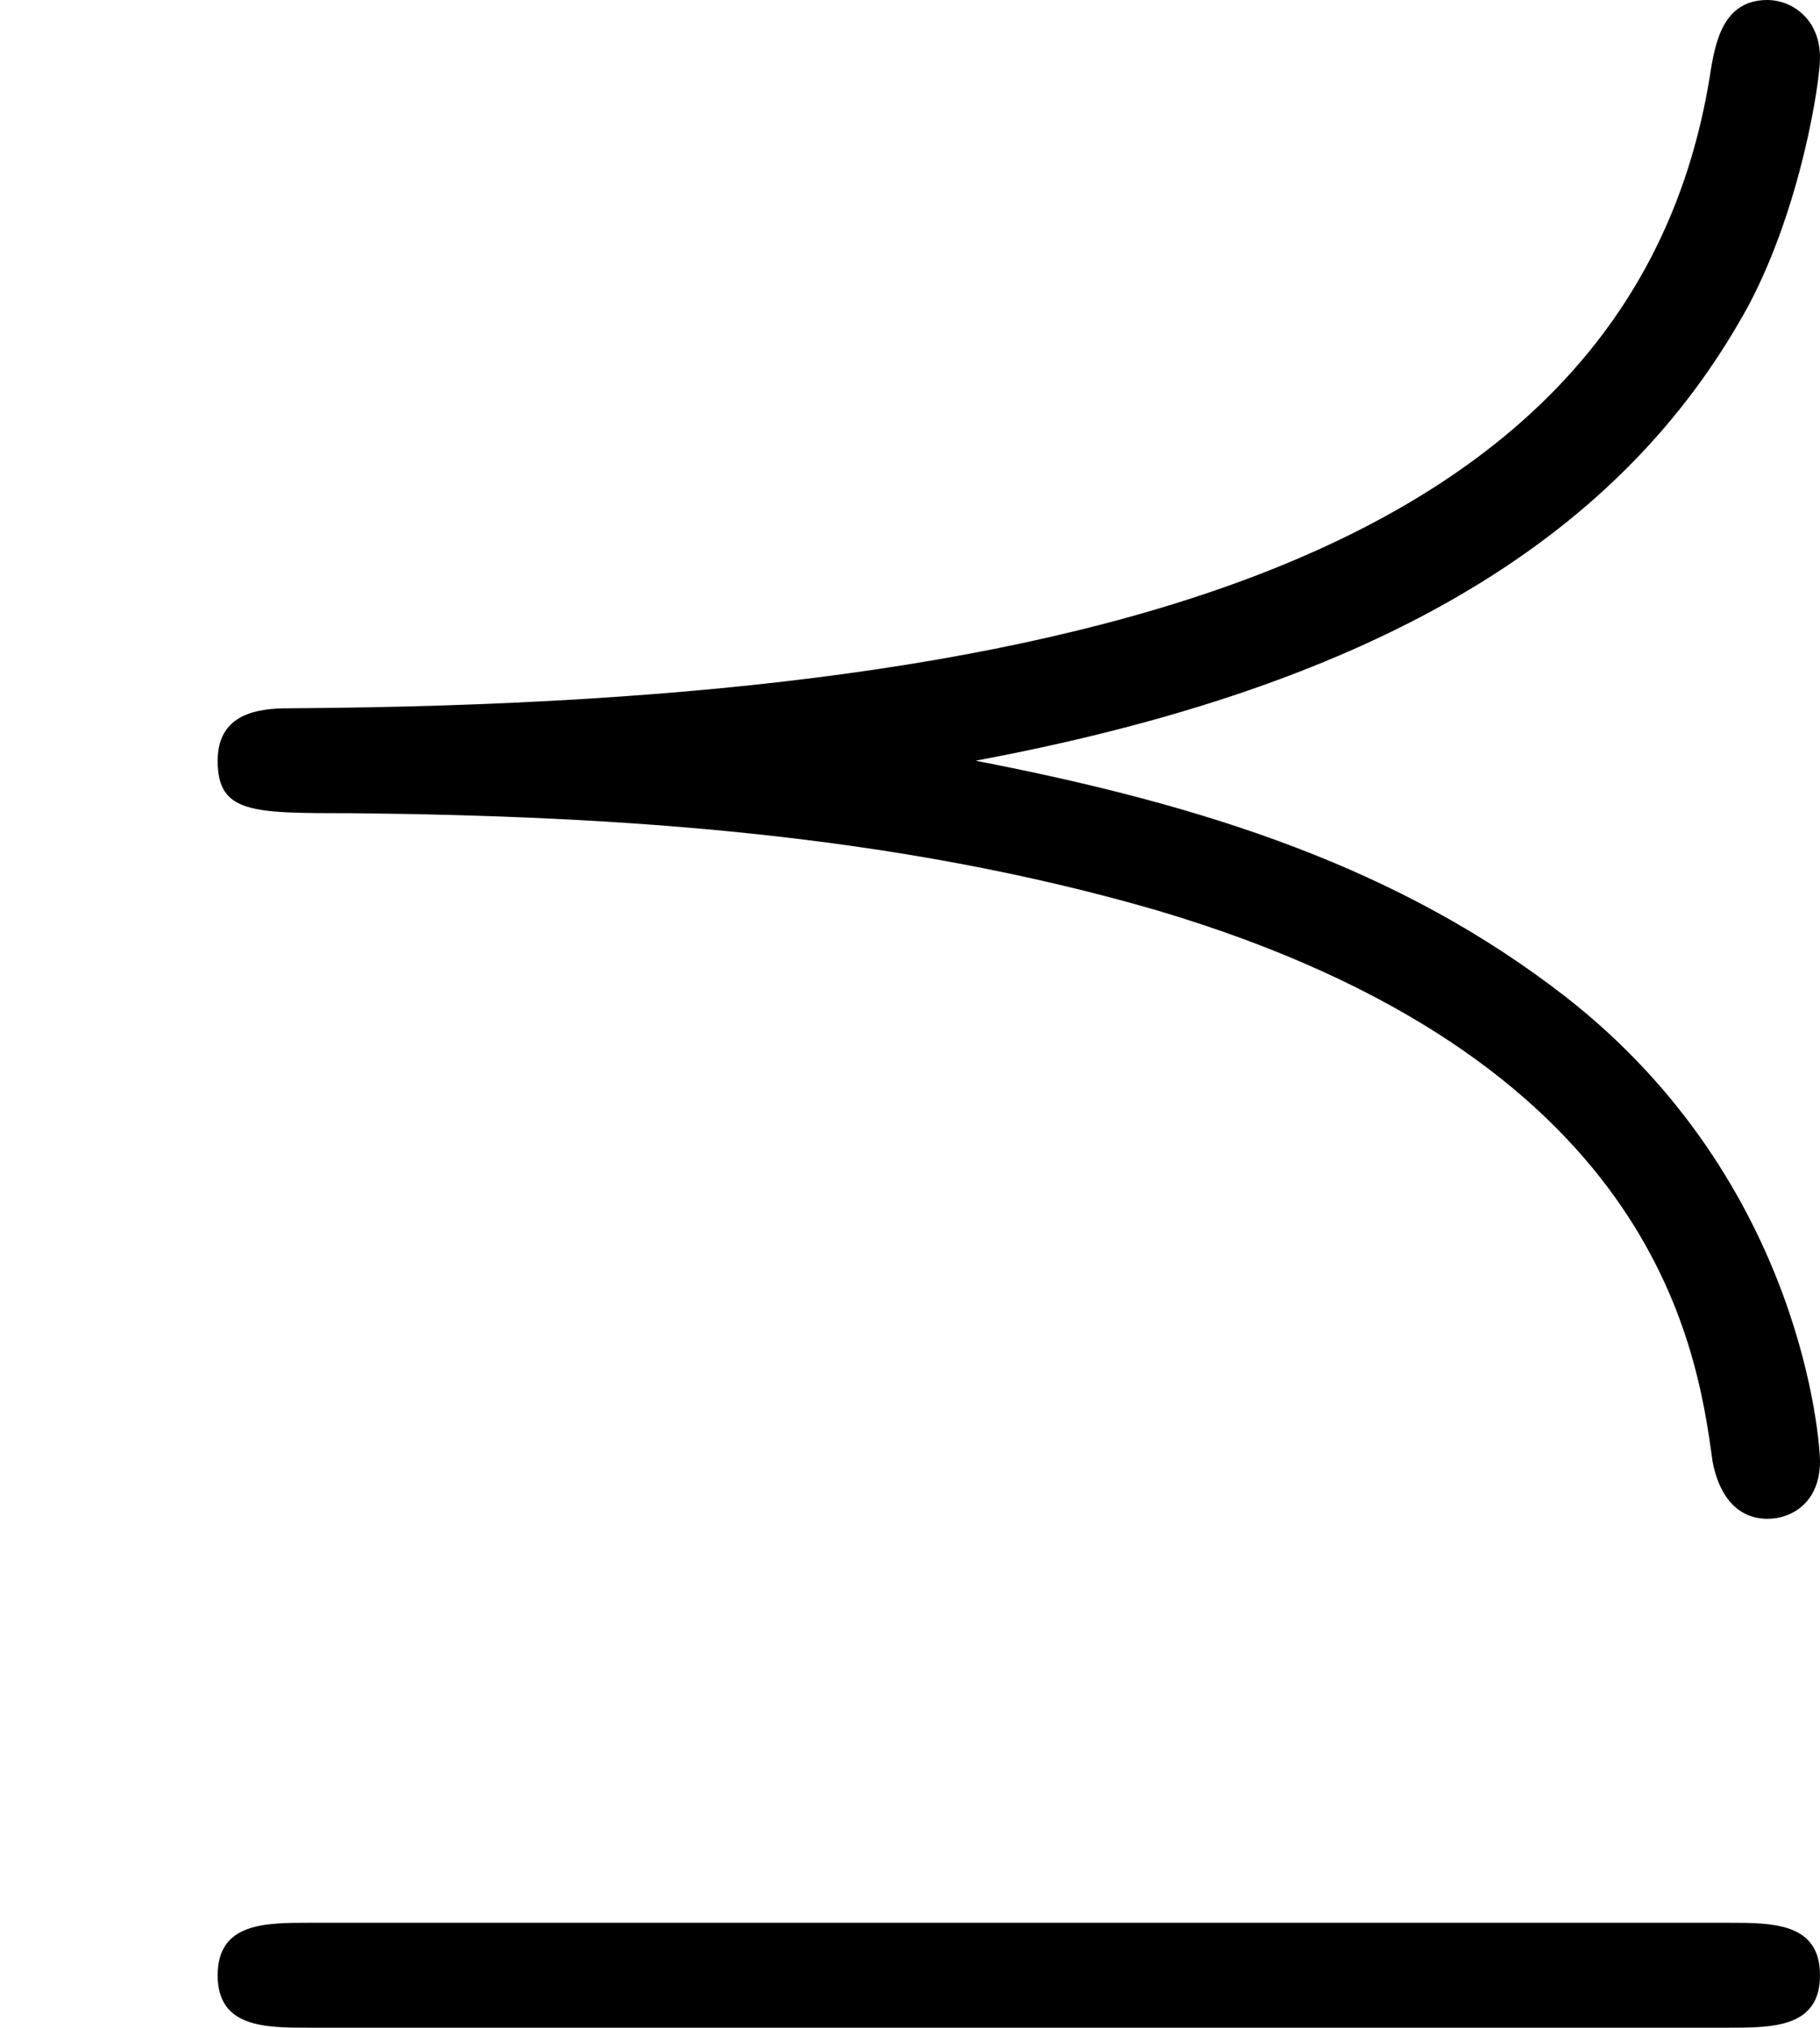<?xml version='1.0' encoding='ISO-8859-1'?>
<!DOCTYPE svg PUBLIC "-//W3C//DTD SVG 1.1//EN" "http://www.w3.org/Graphics/SVG/1.1/DTD/svg11.dtd">
<!-- This file was generated by dvisvgm 1.0.11 (i686-pc-linux-gnu) -->
<!-- Tue Jan 27 23:13:46 2015 -->
<svg height='154.6pt' version='1.1' viewBox='4432.22 1668.32 138.8 154.6' width='138.8pt' xmlns='http://www.w3.org/2000/svg' xmlns:xlink='http://www.w3.org/1999/xlink'>
<defs>
<path d='M3.72 -3.46C5.38 -3.77 6.23 -4.39 6.67 -5.2C6.87 -5.58 6.94 -6.05 6.94 -6.14C6.94 -6.29 6.83 -6.36 6.74 -6.36C6.57 -6.36 6.54 -6.2 6.52 -6.07C6.23 -4.27 4.21 -3.68 1.12 -3.66C1.02 -3.66 0.83 -3.66 0.83 -3.46S0.96 -3.26 1.33 -3.26C2.37 -3.25 3.41 -3.18 4.41 -2.89C6.3 -2.33 6.47 -1.24 6.53 -0.79C6.55 -0.68 6.61 -0.57 6.74 -0.57C6.83 -0.57 6.94 -0.63 6.94 -0.79C6.94 -0.85 6.88 -1.85 5.97 -2.56C5.34 -3.05 4.6 -3.29 3.72 -3.46ZM1.18 0.97C1.01 0.97 0.83 0.97 0.83 1.17S1.01 1.37 1.18 1.37H6.59C6.76 1.37 6.94 1.37 6.94 1.17S6.76 0.97 6.59 0.97H1.18Z' id='g0-22'/>
</defs>
<g id='page1' transform='matrix(20 0 0 20 0 0)'>
<use x='221.611' xlink:href='#g0-22' y='89.776'/>
</g>
</svg>
